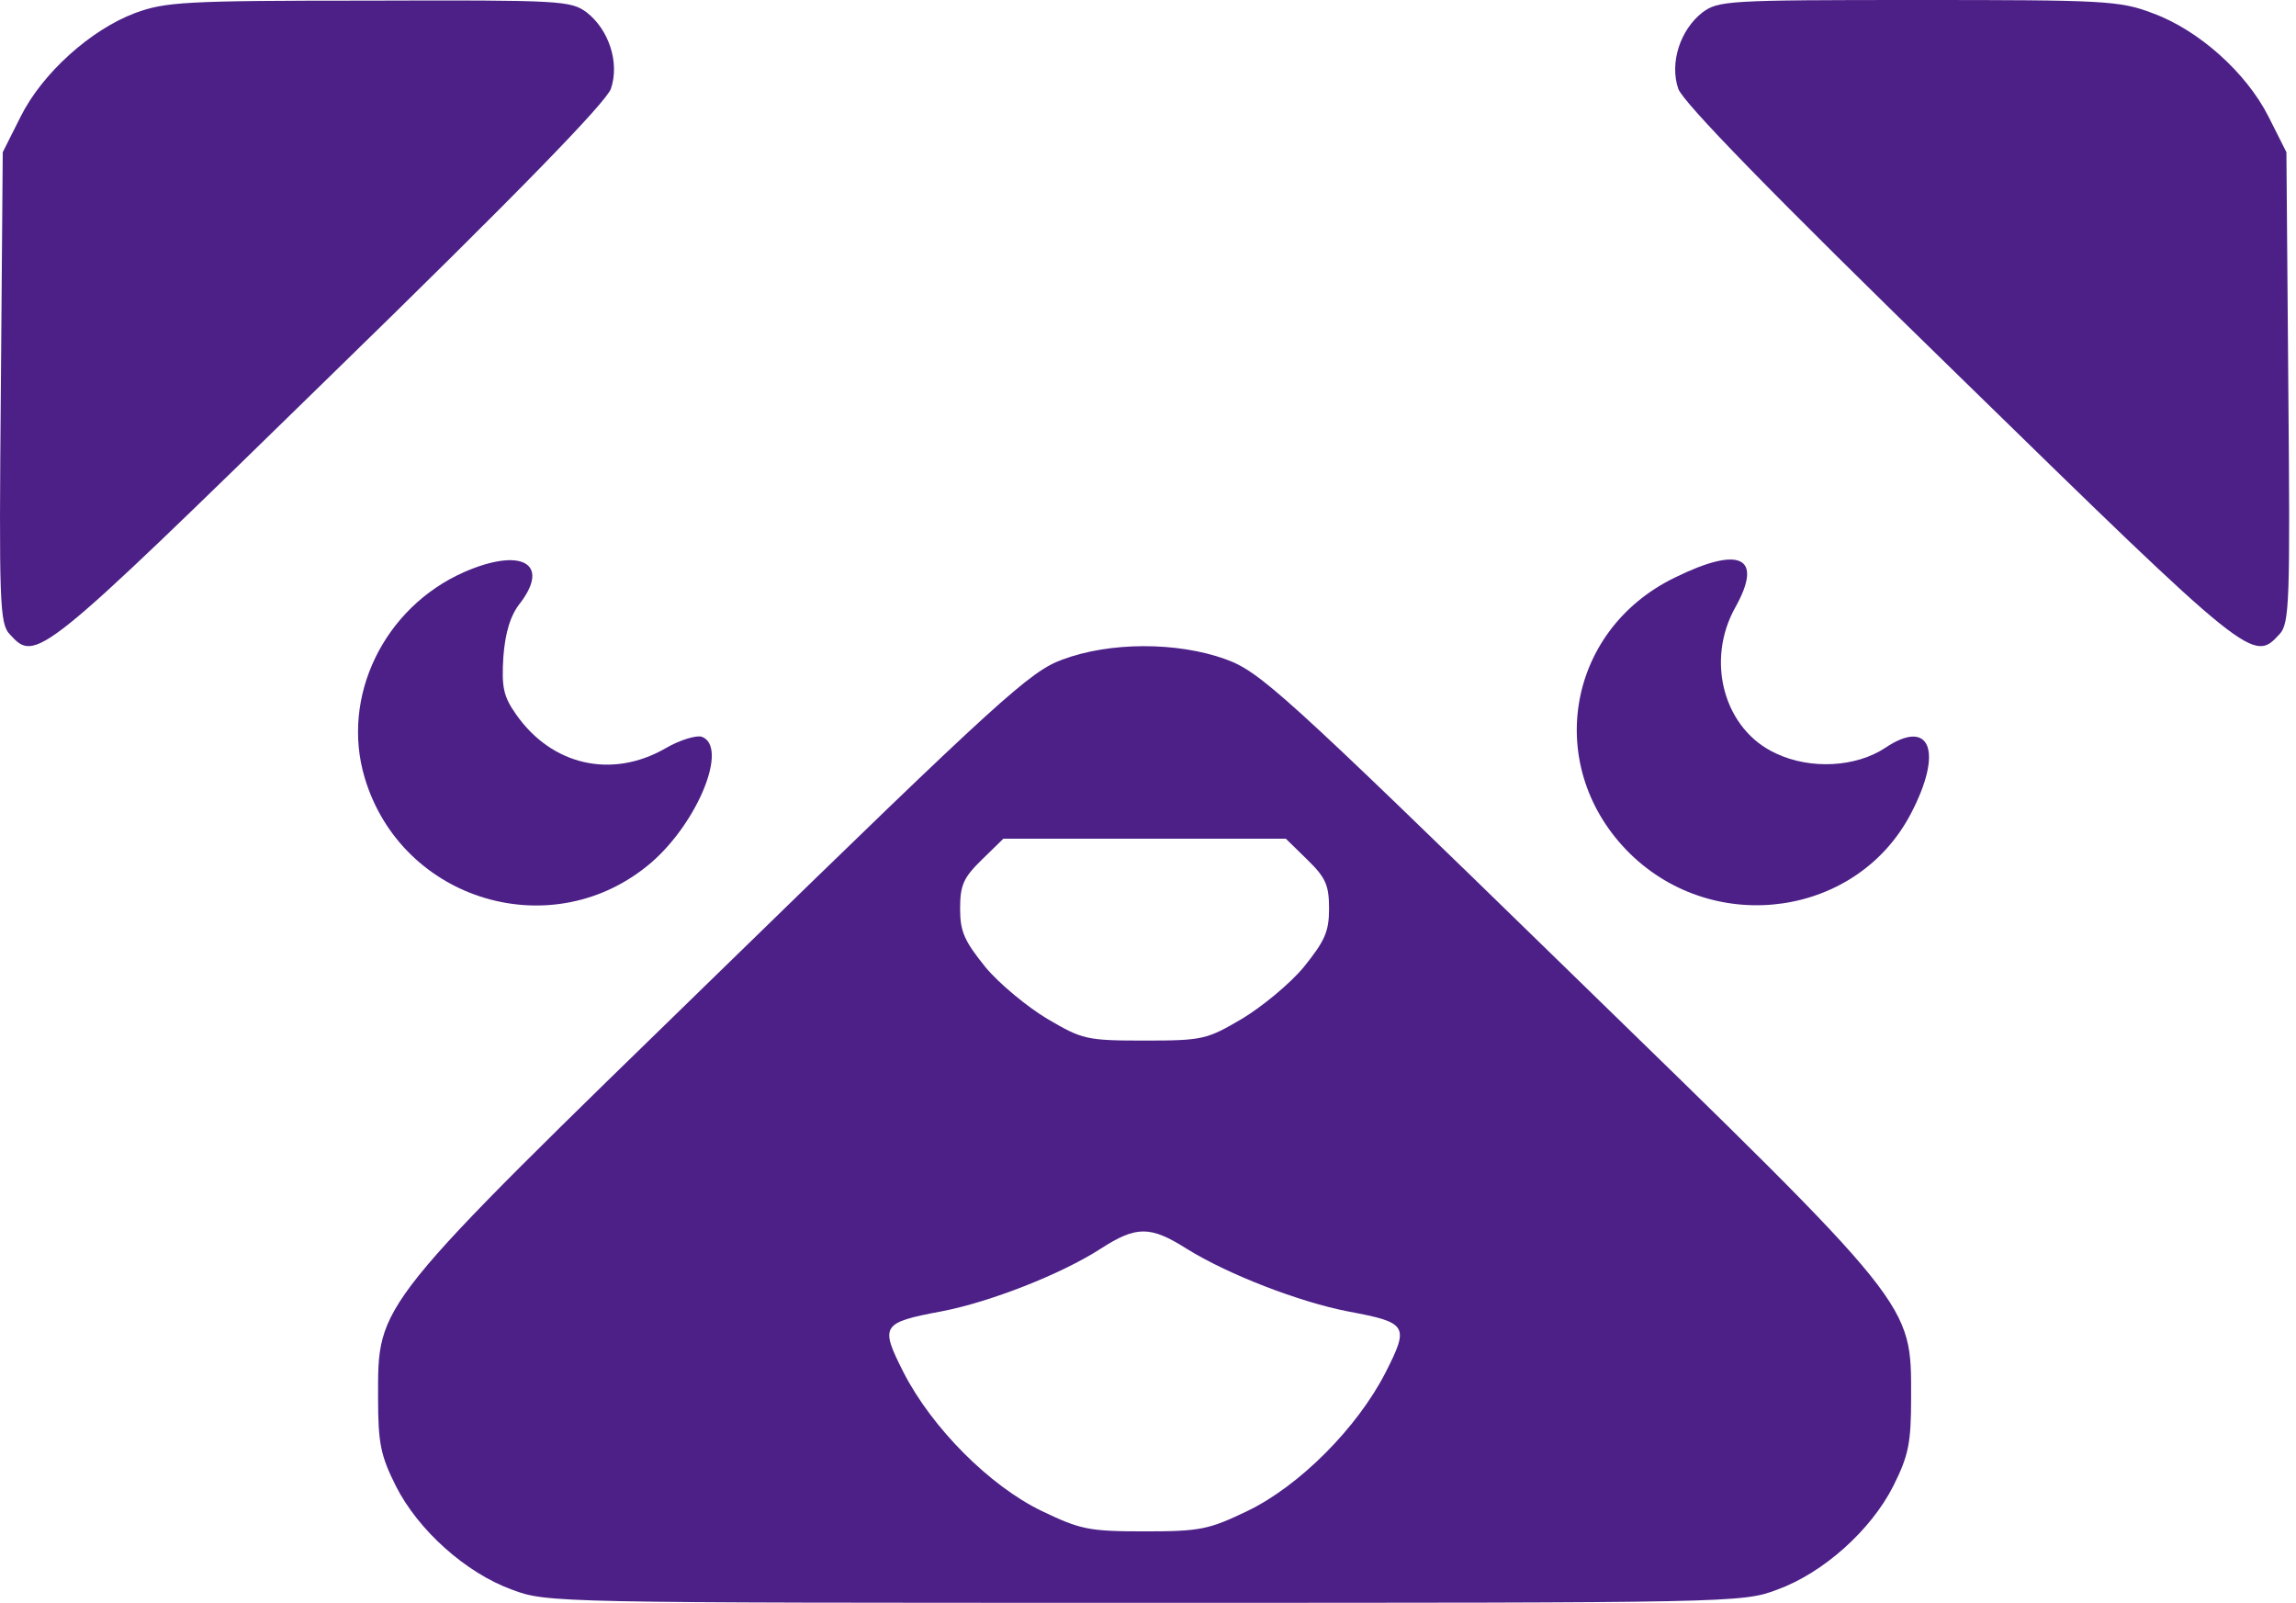 <?xml version="1.0" encoding="utf-8"?>
<svg xmlns="http://www.w3.org/2000/svg" fill="none" height="100%" overflow="visible" preserveAspectRatio="none" style="display: block;" viewBox="0 0 96 67" width="100%">
<g id="Frame 2">
<g id="Vector">
<path d="M5.648 0.545C3.786 1.246 1.764 3.064 0.86 4.882L0.115 6.362L0.036 16.205C-0.044 25.164 -0.018 26.073 0.408 26.514C1.498 27.709 1.605 27.631 13.733 15.789C21.739 7.998 25.329 4.285 25.542 3.714C25.915 2.623 25.462 1.246 24.532 0.519C23.867 0.026 23.468 -1.8256e-05 15.435 0.026C7.696 0.026 6.924 0.078 5.648 0.545Z" fill="#4C2087"/>
<path d="M71.183 0.519C70.252 1.247 69.8 2.623 70.172 3.714C70.385 4.285 73.975 7.998 81.981 15.789C94.109 27.631 94.216 27.709 95.306 26.514C95.732 26.073 95.758 25.164 95.679 16.205L95.599 6.362L94.854 4.882C93.923 3.038 91.928 1.247 89.987 0.545C88.63 0.026 87.939 0 80.199 0C72.247 0 71.848 0.026 71.183 0.519Z" fill="#4C2087"/>
<path d="M19.398 23.918C16.047 25.398 14.238 29.137 15.249 32.513C16.792 37.681 23.148 39.577 27.244 36.045C29.186 34.357 30.463 31.215 29.346 30.799C29.133 30.721 28.415 30.929 27.803 31.293C25.569 32.565 23.069 31.994 21.579 29.864C21.047 29.111 20.968 28.722 21.047 27.449C21.127 26.436 21.34 25.709 21.765 25.19C23.015 23.528 21.765 22.879 19.398 23.918Z" fill="#4C2087"/>
<path d="M70.013 24.151C65.438 26.384 64.534 32.15 68.177 35.707C71.741 39.161 77.672 38.304 79.907 33.993C81.263 31.396 80.704 29.994 78.816 31.267C77.593 32.072 75.704 32.175 74.268 31.5C72.087 30.514 71.289 27.631 72.566 25.372C73.736 23.268 72.752 22.801 70.013 24.151Z" fill="#4C2087"/>
<path d="M44.4 27.579C43.07 28.073 41.82 29.189 30.223 40.486C15.568 54.743 15.808 54.431 15.808 58.43C15.808 60.326 15.914 60.845 16.552 62.118C17.483 63.962 19.478 65.754 21.42 66.455C22.856 67 23.308 67 47.857 67C72.406 67 72.858 67 74.295 66.455C76.236 65.754 78.231 63.962 79.162 62.118C79.8 60.845 79.907 60.326 79.907 58.43C79.907 54.431 80.146 54.743 65.491 40.486C53.575 28.878 52.671 28.073 51.235 27.553C49.214 26.826 46.394 26.826 44.4 27.579ZM54.666 35.941C55.437 36.694 55.57 37.006 55.57 37.993C55.57 38.953 55.384 39.343 54.506 40.434C53.921 41.135 52.751 42.096 51.926 42.589C50.464 43.446 50.304 43.498 47.857 43.498C45.41 43.498 45.251 43.446 43.788 42.589C42.963 42.096 41.793 41.135 41.208 40.434C40.33 39.343 40.144 38.953 40.144 37.993C40.144 37.006 40.277 36.694 41.048 35.941L41.953 35.058H53.762L54.666 35.941ZM49.613 52.198C51.368 53.288 54.347 54.431 56.368 54.821C58.868 55.288 58.922 55.418 57.937 57.365C56.741 59.703 54.32 62.118 52.166 63.157C50.544 63.936 50.198 64.014 47.857 64.014C45.517 64.014 45.171 63.936 43.548 63.157C41.394 62.118 38.974 59.703 37.777 57.365C36.793 55.418 36.846 55.288 39.346 54.821C41.394 54.431 44.373 53.262 46.022 52.198C47.511 51.237 48.096 51.237 49.613 52.198Z" fill="#4C2087"/>
</g>
</g>
</svg>